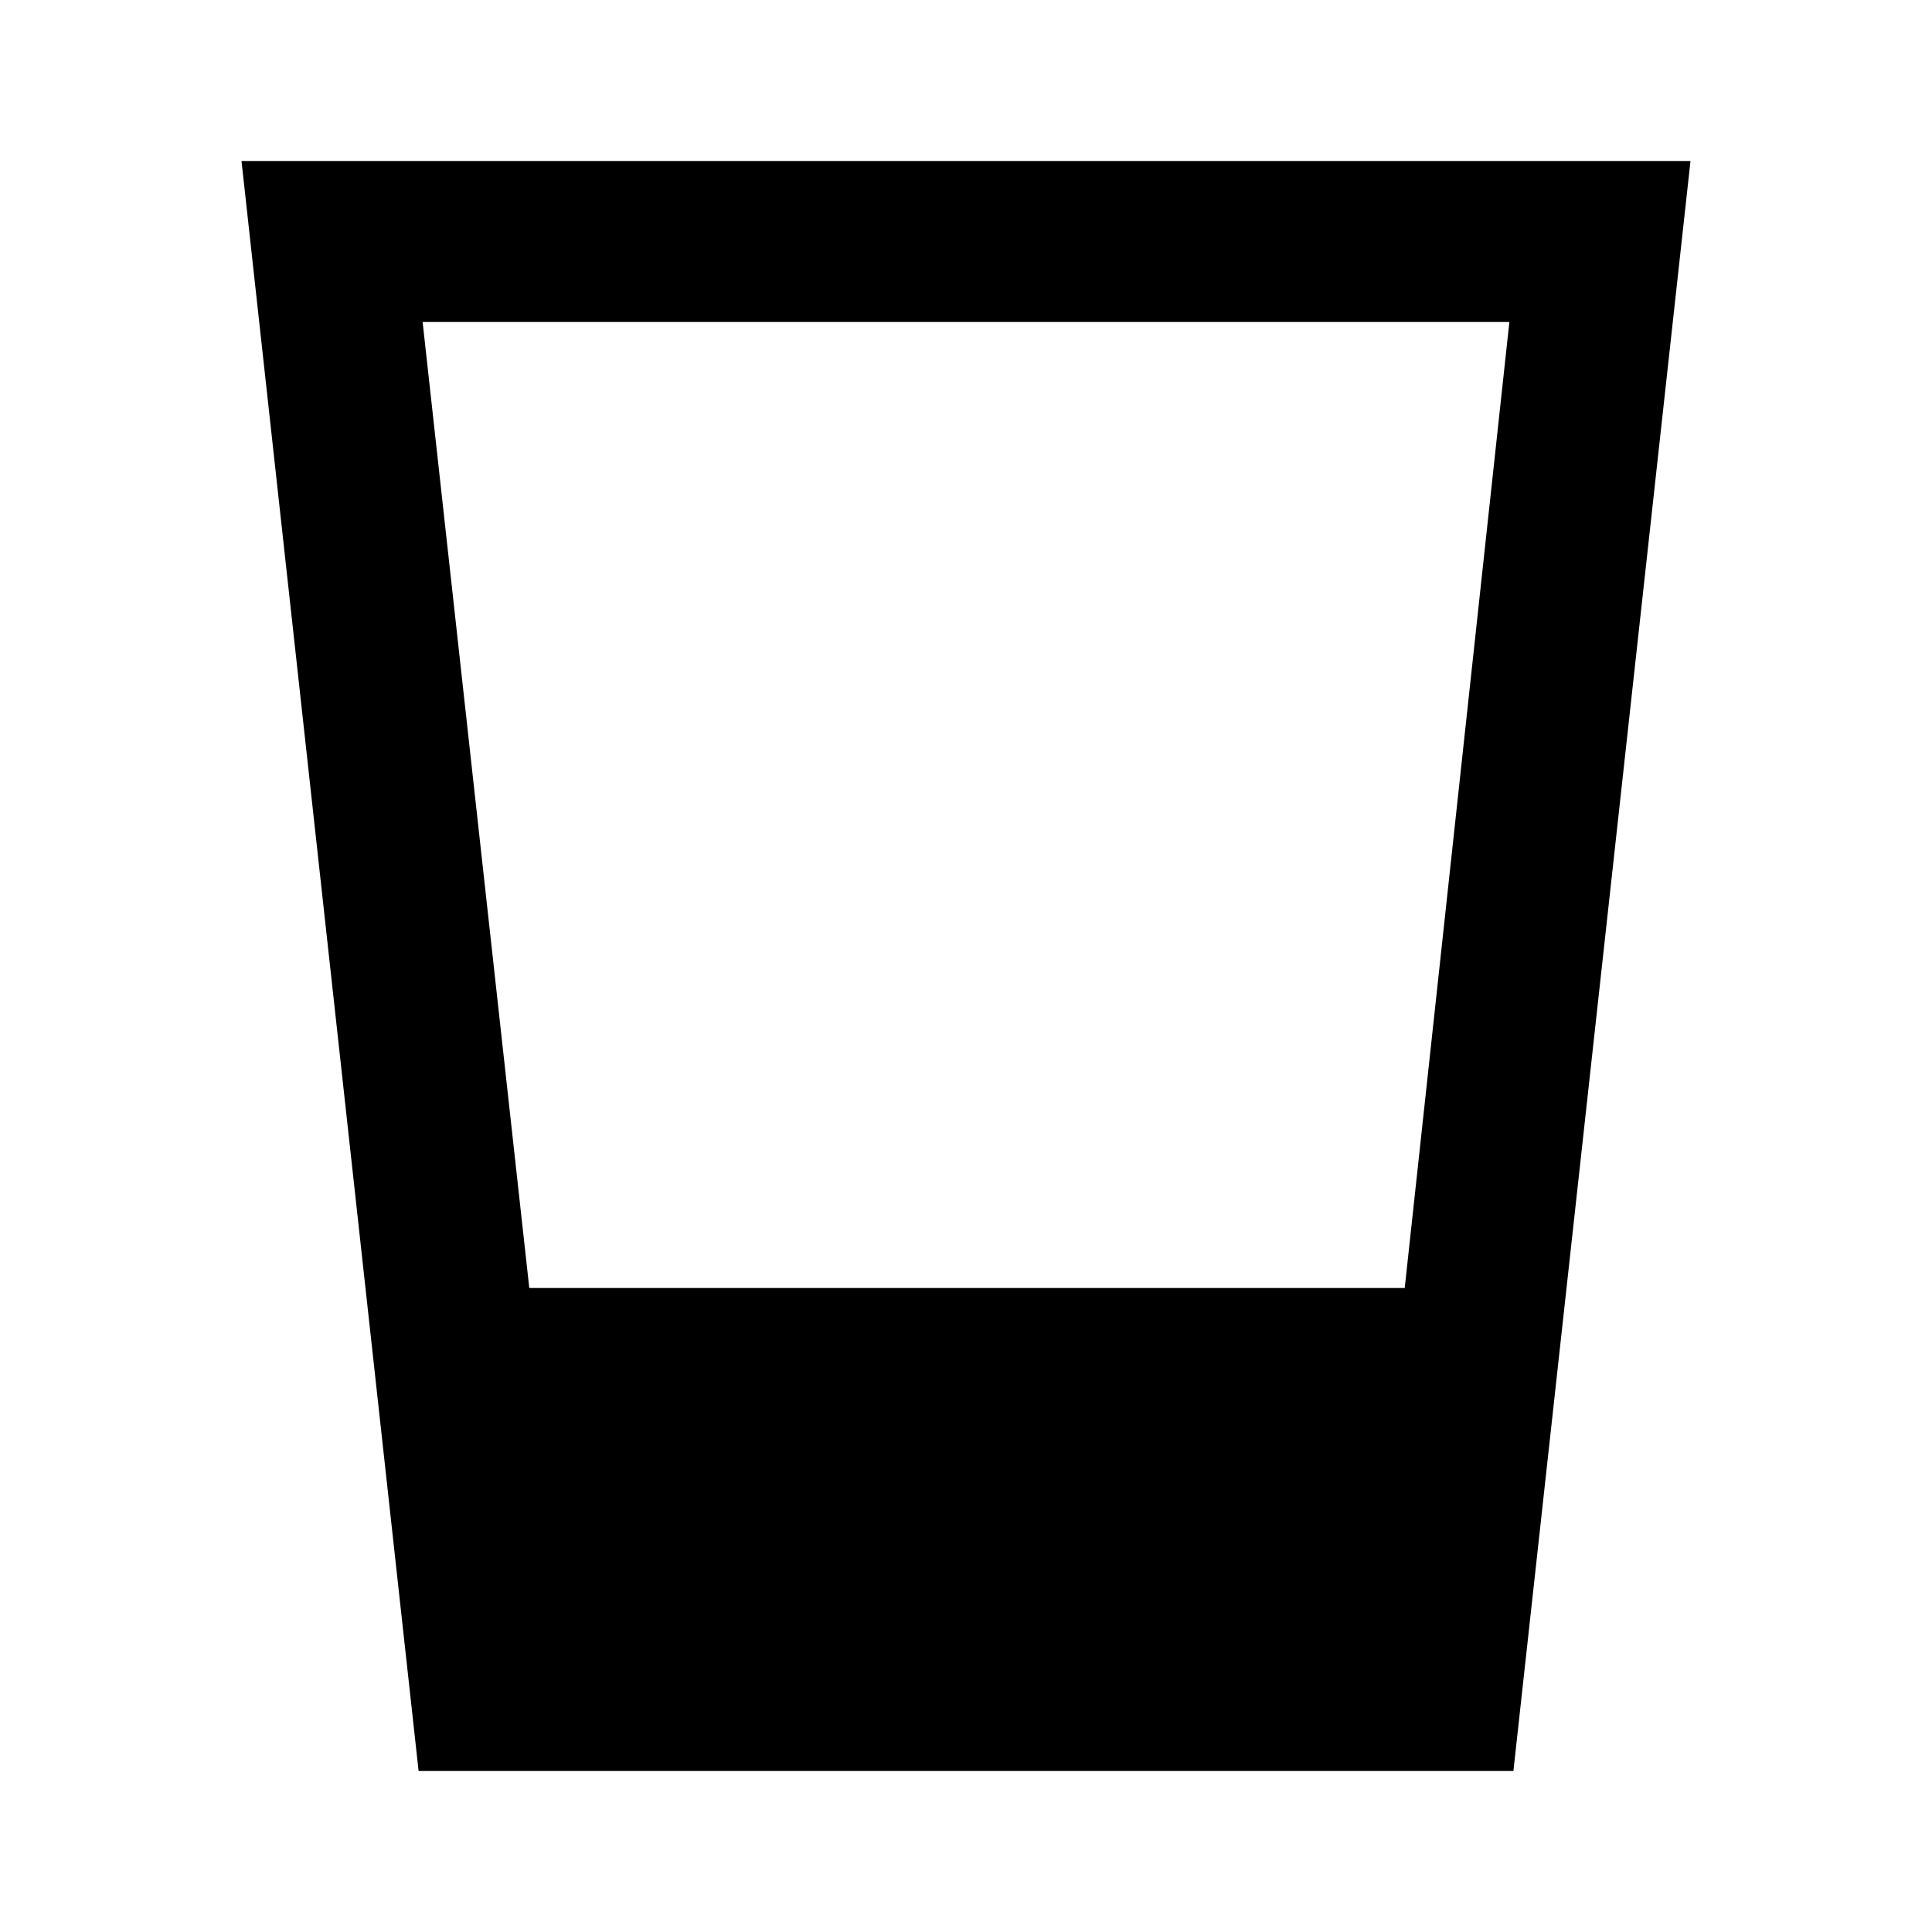 <?xml version="1.0" encoding="utf-8"?>
<!-- Generator: www.svgicons.com -->
<svg xmlns="http://www.w3.org/2000/svg" width="800" height="800" viewBox="0 0 24 24">
<path fill="currentColor" d="M5.2 22L3 2h18l-2.2 20zm1.375-6H17.45l1.3-12H5.25z"/>
</svg>